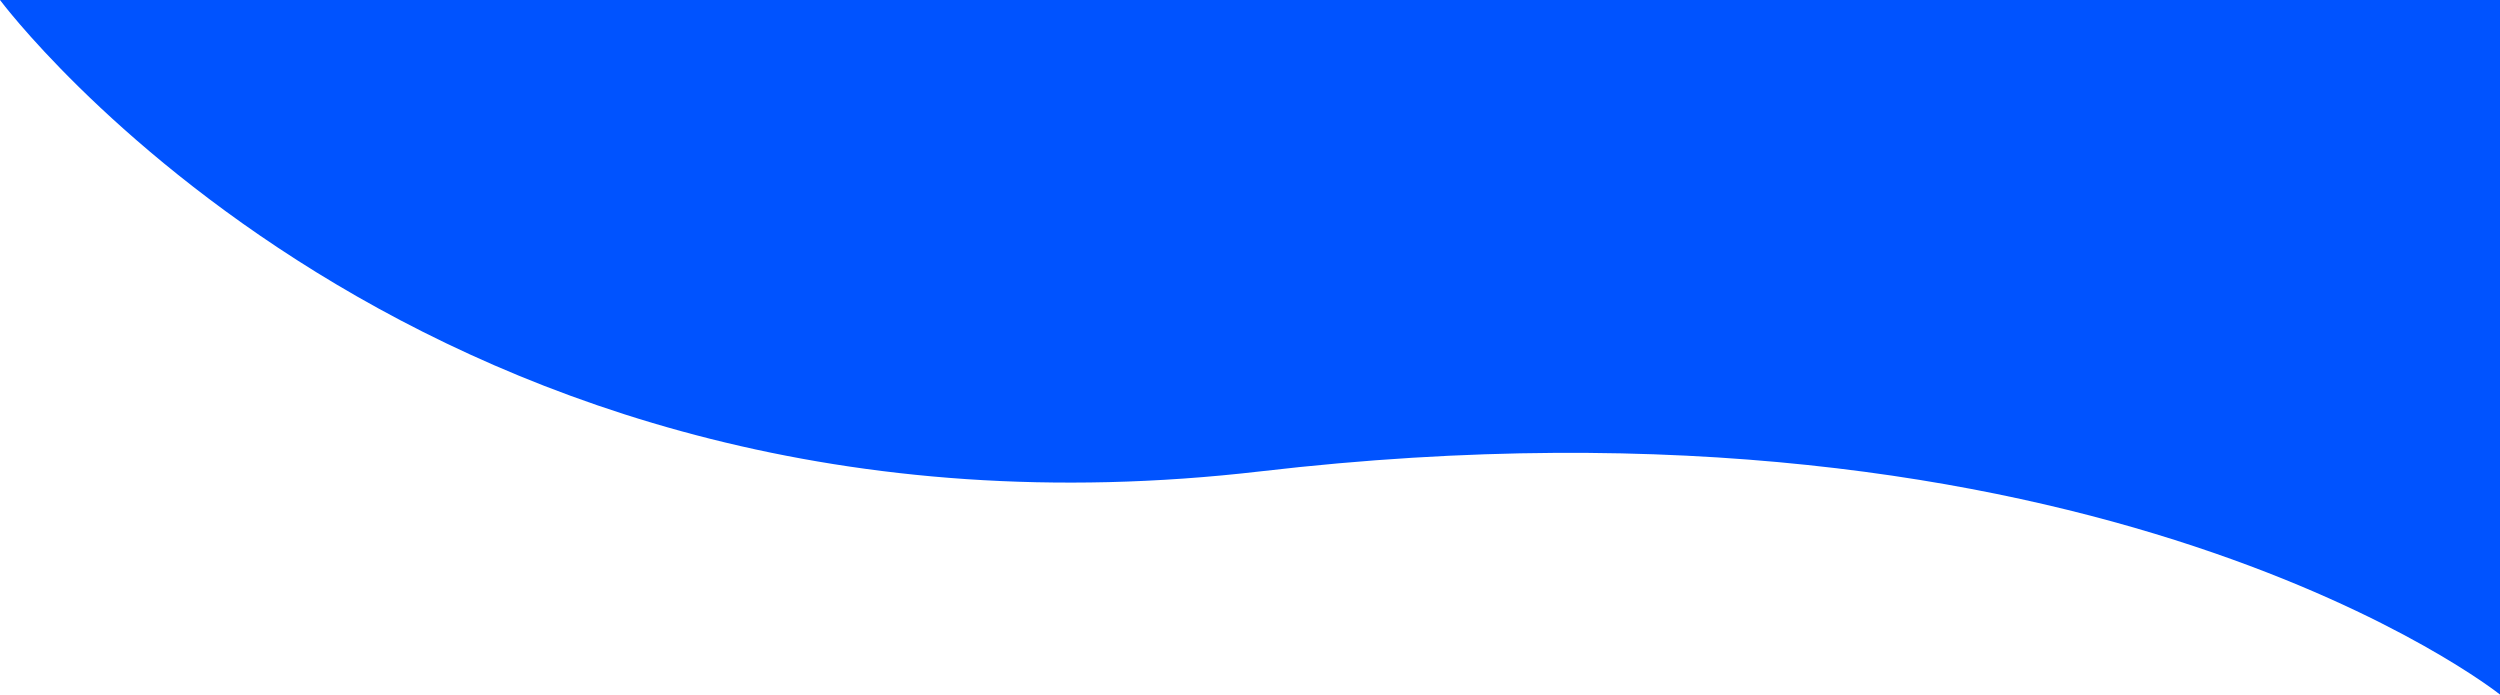 <svg xmlns="http://www.w3.org/2000/svg" width="1103.561" height="306.59" viewBox="0 0 1103.561 306.59">
  <path id="Path_154" data-name="Path 154" d="M816.379,0s186.933,251.173,556.508,208.059,547.053,98.531,547.053,98.531V0Z" transform="translate(-816.379)" fill="#0053ff"/>
</svg>

